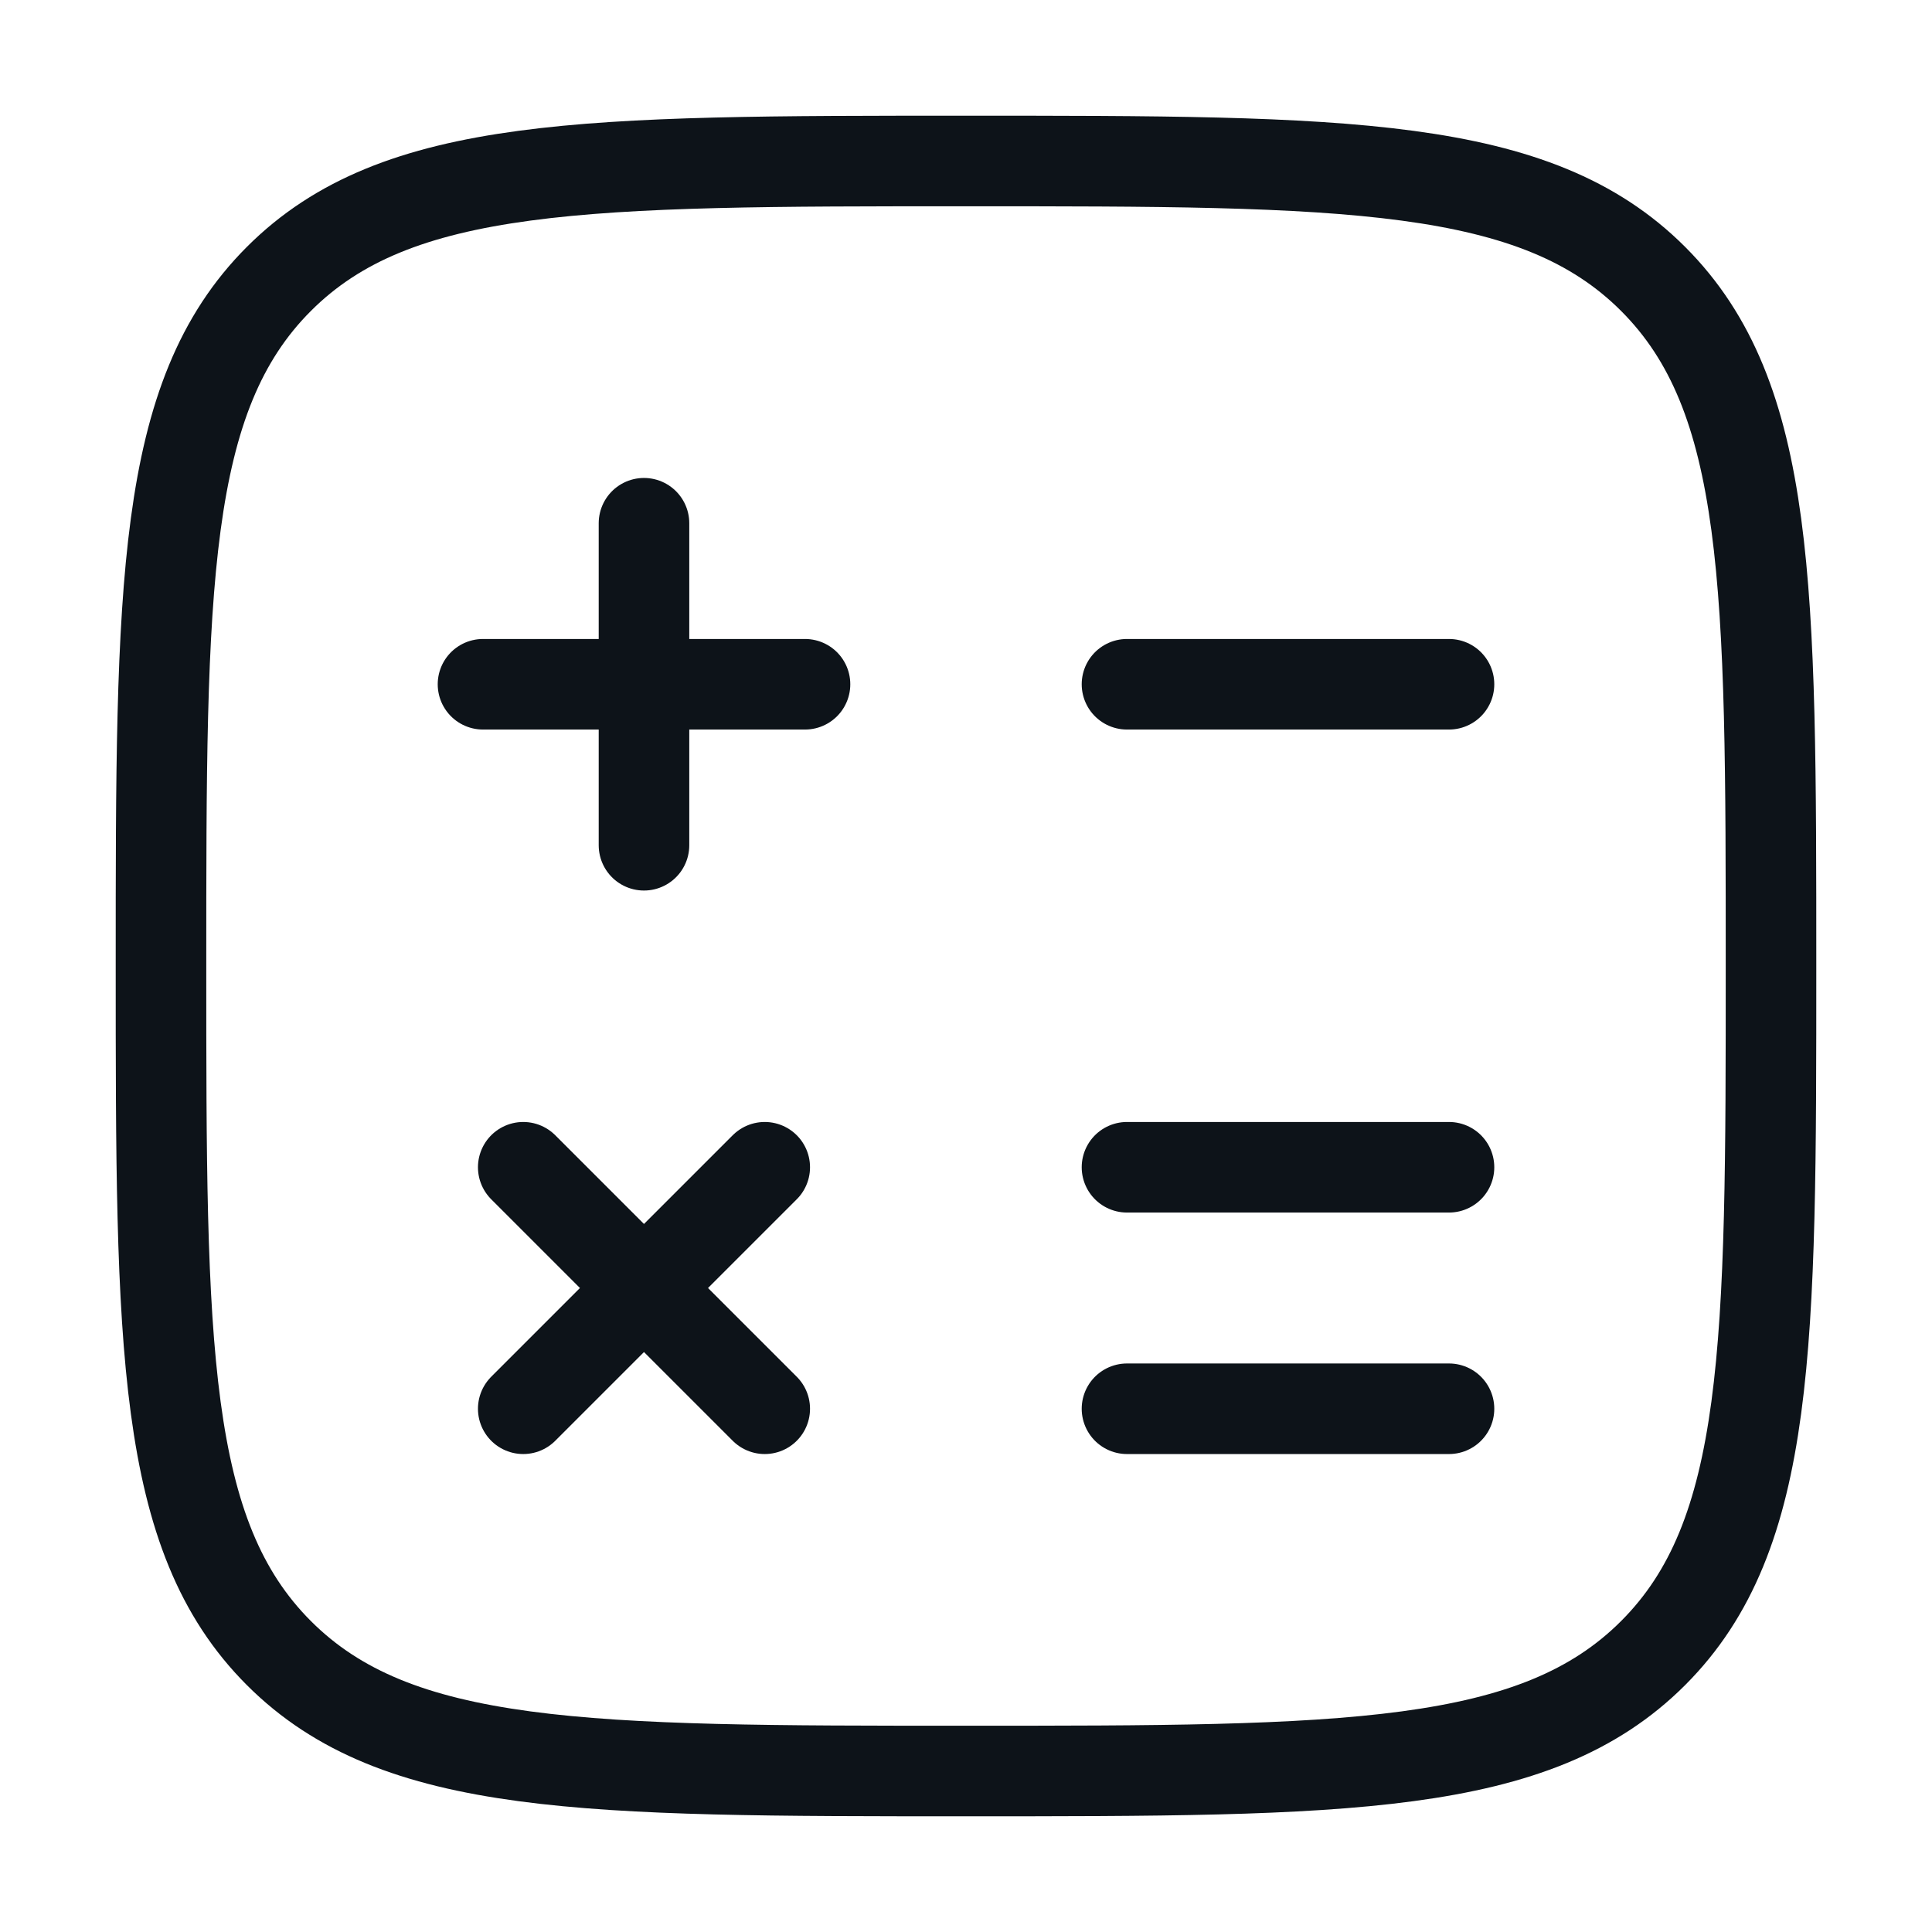 <?xml version="1.0" encoding="UTF-8"?> <svg xmlns="http://www.w3.org/2000/svg" width="64" height="64" viewBox="0 0 64 64" fill="none"><path d="M9.239 54.761C13.144 58.667 19.429 58.667 32 58.667C44.571 58.667 50.856 58.667 54.761 54.761C58.667 50.856 58.667 44.571 58.667 32C58.667 19.429 58.667 13.144 54.761 9.239C50.856 5.333 44.571 5.333 32 5.333C19.429 5.333 13.144 5.333 9.239 9.239C5.333 13.144 5.333 19.429 5.333 32C5.333 44.571 5.333 50.856 9.239 54.761Z" stroke="#0D1319" stroke-width="3"></path><path d="M48 22.667H37.333M48 38.667H37.333M48 46.667H37.333M26.667 22.667H21.333M21.333 22.667H16M21.333 22.667V17.333M21.333 22.667V28M25.333 38.667L21.333 42.667M21.333 42.667L17.333 46.667M21.333 42.667L17.333 38.667M21.333 42.667L25.333 46.667" stroke="#0D1319" stroke-width="3" stroke-linecap="round"></path></svg> 